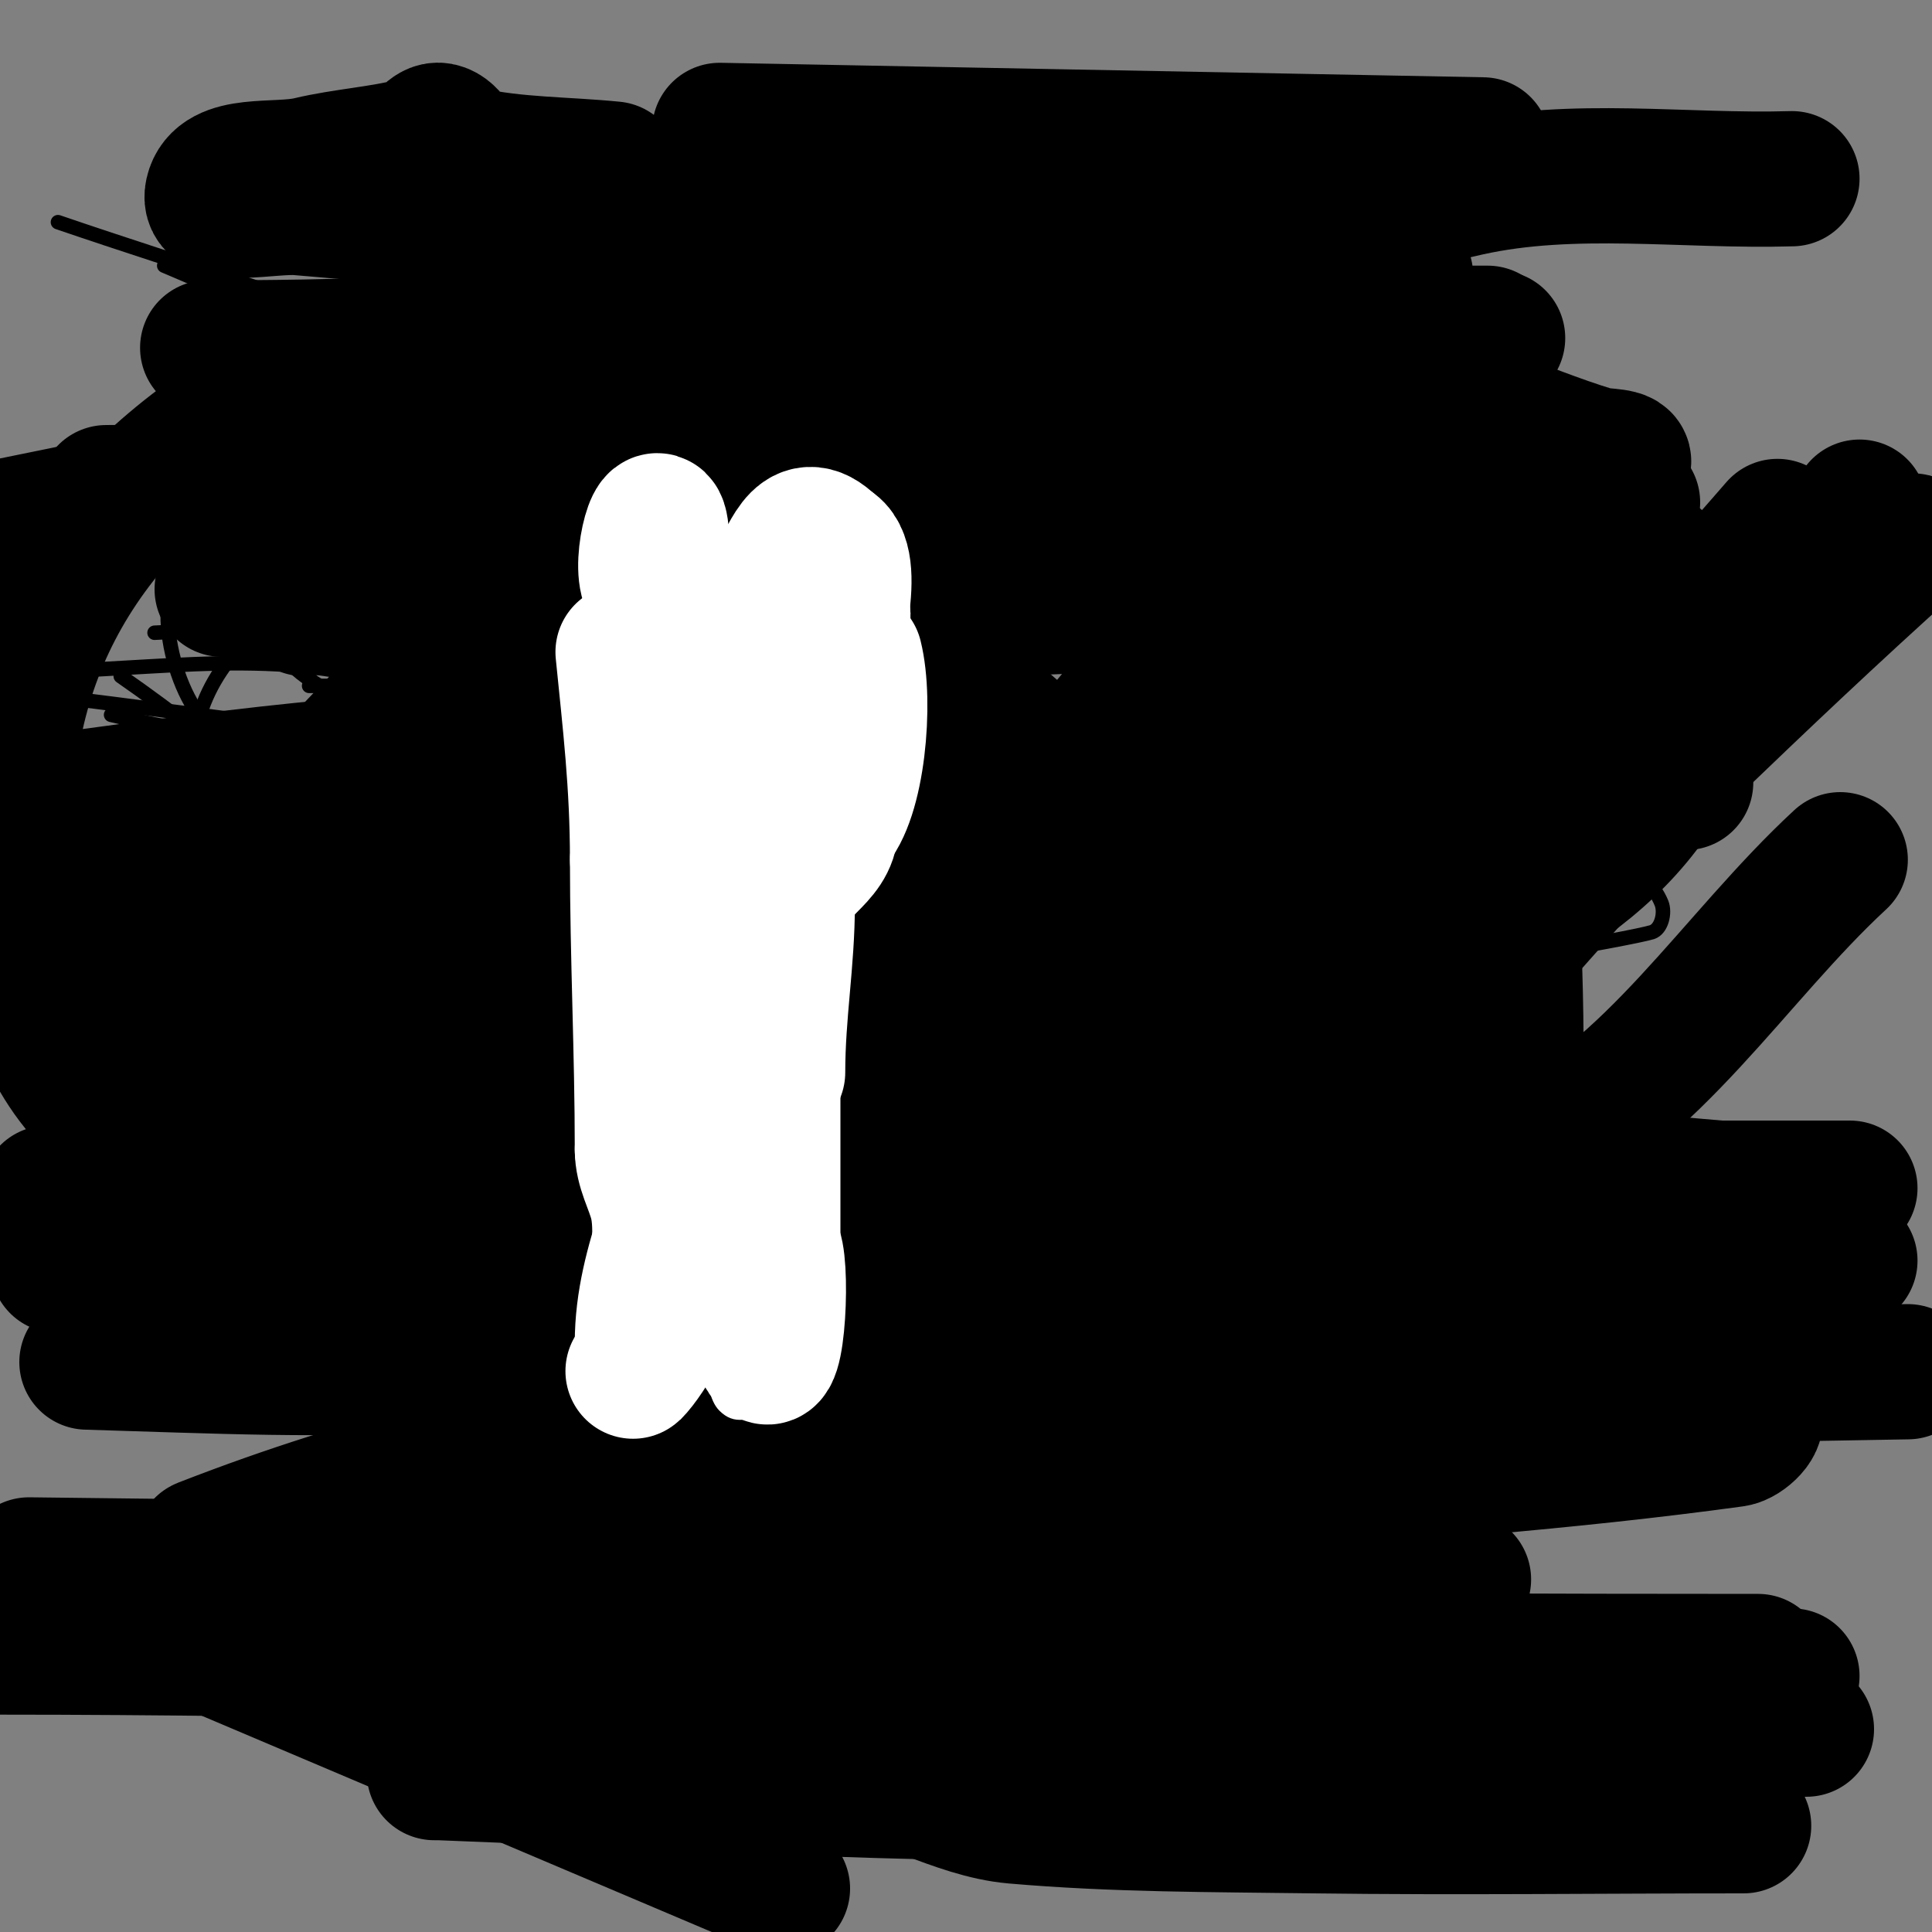 <svg viewBox='0 0 400 400' version='1.1' xmlns='http://www.w3.org/2000/svg' xmlns:xlink='http://www.w3.org/1999/xlink'><rect x="0" y="0" width="400" height="400" fill="#808080" stroke="none"/><g fill='none' stroke='#000000' stroke-width='3' stroke-linecap='round' stroke-linejoin='round'><path d='M162,86c-7.709,-0.514 -31.405,-2.2 -37,-2c-5.886,0.21 -9.195,3.425 -8,9c2.646,12.346 11.165,20.809 22,27c1.447,0.827 17.488,3.932 18,4c1.652,0.22 6.667,0 5,0c-26.376,0 -54.693,-3.192 -73,21c-2.344,3.097 -10.352,20.77 -8,29c3.459,12.107 49.221,9.056 64,8c1.199,-0.086 -1.823,-1.755 -3,-2c-6.976,-1.453 -13.952,-2.95 -21,-4c-13.554,-2.019 -27.297,-3 -41,-3'/><path d='M80,173c-2.108,2.108 5.063,3.489 8,4c12.31,2.141 25.207,1.872 37,6c17.431,6.101 17.495,9.212 28,23c5.999,7.873 7.407,10.398 5,11c-13.031,3.258 -33.935,-11.689 -43,-19c-4.77,-3.847 -9.203,-8.19 -13,-13c-1.306,-1.655 -1.333,-4 -2,-6c-0.333,-1 -1.943,-2.529 -1,-3c2.087,-1.044 4.722,-0.506 7,0c9.789,2.175 19.98,3.619 29,8c14.557,7.07 27.256,17.456 41,26c10.924,6.791 23.691,11.124 33,20c3.585,3.418 14.627,25.26 10,34c-1.536,2.901 -5.772,3.402 -9,4c-9.922,1.837 -45.263,0.752 -50,0c-10.627,-1.687 -21.572,-3.815 -31,-9c-16.029,-8.816 -12,-37.365 -12,-52'/><path d='M117,207c1,-2.667 1.535,-5.558 3,-8c2.965,-4.941 15.249,-0.326 16,0c11.491,4.996 22.828,10.683 33,18c9.192,6.612 34.072,22.627 23,25c-39.8,8.529 -107.703,5.812 -144,-8c-17.457,-6.643 -30.667,-21.333 -46,-32'/><path d='M32,131c36,-1.333 74.281,-16.681 108,-4c15.237,5.73 17.135,33.9 9,48c-10.29,17.836 -35.465,21.031 -54,30c-18.234,8.823 -8.085,-33.957 -4,-36c6.374,-3.187 13.888,-3.562 21,-4c32.171,-1.98 128.679,3.668 142,5c17.563,1.756 34.72,6.4 52,10c6.727,1.402 13.854,1.927 20,5c1.491,0.745 1.321,3.984 0,5c-12.469,9.591 -53.376,6.937 -57,7c-35.046,0.609 -119.769,1.627 -152,-8c-26.285,-7.851 -51.502,-20.959 -73,-38c-8.643,-6.851 -13.699,-31.184 -4,-34c24.719,-7.176 37.596,1.543 62,9'/><path d='M102,126c23.667,11.333 47.907,21.54 71,34c23.294,12.568 45.555,26.972 68,41c1.81,1.131 6.121,4.764 4,5c-2.982,0.331 -6.029,0.413 -9,0c-9.066,-1.259 -18.264,-2.27 -27,-5c-19.88,-6.212 -95.683,-36.759 -112,-45c-15.532,-7.844 -43.24,-13.644 -42,-31c1.441,-20.172 28.104,-8 42,-8c22.667,0 45.567,-3.249 68,0c26.329,3.813 51.351,13.937 77,21c20.351,5.604 41.577,8.735 61,17c12.338,5.25 22.43,14.75 33,23c3.164,2.47 6.509,5.273 8,9c0.783,1.957 0.014,5.377 -2,6c-4.284,1.326 -46.293,8.769 -59,9c-30.328,0.551 -60.673,0.623 -91,0c-18.711,-0.384 -57.016,3.611 -76,-13c-13.619,-11.917 15.187,-30.802 18,-32c10.139,-4.318 21.981,-1.849 33,-2c13.336,-0.183 26.881,-1.402 40,1c10.899,1.996 20.667,8 31,12'/><path d='M238,168c5.667,6.333 16.257,10.534 17,19c3.327,37.932 -10.236,41.058 -37,42c-38.977,1.372 -78.226,5.21 -117,1c-18.165,-1.972 -77.101,-28.118 -98,-37'/><path d='M23,148c45.48,11.054 129.468,13.307 173,55c4.673,4.476 50.162,37.934 43,63c-8.41,29.437 -65.649,23.47 -85,24c-9.33,0.256 -18.676,0.424 -28,0c-6.988,-0.318 -17.35,2.741 -17,-6c1.437,-35.937 22.112,-60.167 59,-74c22.997,-8.624 48.542,-7.756 73,-10c17.99,-1.65 47.501,-1.448 65,7c6.011,2.902 -2.636,10.214 -8,14c-8.46,5.971 -16.347,13.254 -26,17c-35.261,13.683 -80.715,13.944 -118,11c-25.933,-2.047 -0.004,-46.203 6,-53c11.401,-12.907 23.034,-26.481 38,-35c6.648,-3.784 41.797,-1.357 50,-1'/><path d='M248,160c5.333,6.333 13.324,11.164 16,19c11.487,33.64 -26.837,33.441 -46,33c-46.626,-1.072 -84.183,-5.564 -128,-27c-23.672,-11.58 -43.333,-30 -65,-45'/><path d='M100,35c19,9.667 39.292,17.132 57,29c13.914,9.325 24.84,22.48 37,34c6.844,6.484 14.77,12.155 20,20c7.231,10.847 -2.638,26.426 -11,32c-5.609,3.739 -13.261,2.82 -20,3c-30.656,0.821 -61.38,1.682 -92,0c-30.139,-1.656 -60,-6.667 -90,-10'/><path d='M12,46c54.841,18.761 100.215,29.122 147,66c7.962,6.276 12.012,17.059 14,27c0.559,2.793 -5.158,2.815 -8,3c-12.64,0.824 -25.333,0 -38,0c-21,0 -42,0 -63,0'/><path d='M27,90c27.333,8.333 55.019,15.588 82,25c16.076,5.608 31.455,13.054 47,20c3.764,1.682 -7.877,3 -12,3c-14.682,0 -29.522,0.436 -44,-2c-21.366,-3.594 -42,-10.667 -63,-16'/><path d='M34,55c36.583,15.834 81.46,31.191 113,58c6.623,5.63 10.995,13.844 14,22c10.889,29.555 -40.522,27.363 -53,28c-19.641,1.002 -39.333,0 -59,0'/><path d='M47,160c18.333,14.333 37.545,27.609 55,43c13.614,12.004 26.821,24.701 38,39c3.586,4.586 9.811,17.342 4,17c-16.691,-0.982 -33.605,-0.721 -50,-4c-22.135,-4.427 -43.333,-12.667 -65,-19'/><path d='M15,106c58.936,13.395 73.121,9.877 122,47c9.682,7.354 45.874,47.797 11,57c-18.793,4.959 -38.595,4.891 -58,6c-15.641,0.894 -31.333,0 -47,0'/><path d='M10,100c55.684,-10.312 92.677,-8.434 146,13c15.63,6.283 33.472,10.716 45,23c36.544,38.94 9.568,69.008 -39,80c-43.92,9.94 -90,3.333 -135,5'/><path d='M1,139c26,0.667 53.041,-5.313 78,2c28.926,8.475 54.604,26.297 79,44c14.597,10.592 48.564,44.04 39,70c-4.237,11.501 -35.194,9.854 -44,8c-6.425,-1.353 -12.193,-4.935 -18,-8c-29.148,-15.384 -28.301,-29.55 -29,-61c-0.334,-15.016 0.522,-31.432 16,-41c39.576,-24.465 94.128,-3.621 127,22c24.196,18.859 28.585,28.106 30,55c0.23,4.378 0.974,9.778 -2,13c-5.778,6.259 -13.729,10.964 -22,13c-18.94,4.662 -119.104,3.267 -121,3c-19.832,-2.791 -38.659,-10.956 -57,-19c-1.832,-0.803 -0.953,-4.241 0,-6c3.525,-6.508 7.032,-13.623 13,-18c9.5,-6.966 20.701,-11.666 32,-15c13.654,-4.029 45.308,-3 59,-3'/><path d='M181,198c4,0.333 8.916,-1.57 12,1c1.847,1.539 -3.609,3.755 -6,4c-10.943,1.122 -22,0 -33,0'/><path d='M107,73l19,45'/><path d='M183,81c-18.548,0 -17.332,24.379 -17,37c0.133,5.043 -1.627,11.494 2,15c7.503,7.253 17.838,11.629 28,14c35.421,8.265 85.832,-9.211 112,-33c7.261,-6.601 12.483,-21.864 12,-32c-0.121,-2.536 -0.543,-6.363 -3,-7c-42.003,-10.89 -120.101,-9.403 -154,-2c-25.497,5.568 -48.305,20.114 -71,33c-19.516,11.081 -58.105,26.534 -51,58c0.957,4.239 6.742,6.131 11,7c12.449,2.541 25.296,2.758 38,3c22.332,0.425 44.67,-0.507 67,-1c57.748,-1.274 73.812,2.629 127,-17c7.515,-2.773 30.603,-13.579 29,-24c-1.411,-9.17 -36.293,-10.95 -38,-11c-46.372,-1.354 -93.074,0.439 -139,7'/><path d='M136,128c-30.333,11.667 -61.722,20.893 -91,35c-7.859,3.787 -15.42,10.044 -19,18c-1.395,3.1 6.634,2.477 10,2c39.174,-5.552 78.415,-11.243 117,-20c8.722,-1.98 16.383,-7.312 24,-12c0.401,-0.247 3.373,-5.627 2,-7c-0.707,-0.707 -2.002,-0.059 -3,0c-4.67,0.275 -9.696,-0.834 -14,1c-16.324,6.958 -32.023,15.483 -47,25c-17.106,10.87 -30.872,26.936 -49,36c-10.579,5.289 -48.999,9.2 -64,11'/></g>
<g fill='none' stroke='#000000' stroke-width='28' stroke-linecap='round' stroke-linejoin='round'><path d='M284,77c-32.775,0 -55.89,-7.244 -88,11c-7.651,4.347 -15.72,8.96 -21,16c-9.307,12.41 -13.711,31.535 -15,47c-0.471,5.647 -0.236,11.338 0,17c0.098,2.355 -1.075,5.883 1,7c5.869,3.16 32.367,-4.711 36,-6c27.99,-9.932 44.515,-13.986 60,-40c2.728,-4.583 5.119,-23.95 0,-30c-41.522,-49.072 -118.367,-2.996 -156,26c-13.375,10.306 -22.823,29.649 -19,47c8.247,37.427 36.326,29.541 66,31c29.784,1.465 104.742,4.912 137,-3c26.943,-6.609 56.636,-22.726 65,-52c2.335,-8.171 -3.333,-16.667 -5,-25'/><path d='M345,123c-14,-7 -26.498,-18.834 -42,-21c-90.515,-12.645 -202.739,15.121 -255,96c-2.832,4.382 2.041,12.379 7,14c14.289,4.671 29.972,2.601 45,3c22.659,0.602 45.355,0.999 68,0c58.602,-2.585 76.832,0.06 124,-37c11.374,-8.937 20.551,-33.837 12,-48c-18.764,-31.078 -72.12,-53.249 -102,-57c-52.588,-6.602 -106,-0.667 -159,-1'/><path d='M49,115c40.667,0 81.354,1.305 122,0c32.068,-1.03 64.358,-1.686 96,-7c12.518,-2.102 34.026,-2.344 35,-15c0.889,-11.561 -21.437,-10.143 -33,-11c-133.832,-9.914 -133.482,-0.097 -268,27'/><path d='M47,163c82.93,-0.497 232.229,24.915 289,-67c1.108,-1.794 -3.982,-1.391 -6,-2c-15.649,-4.724 -30.692,-12.873 -47,-14c-56.533,-3.908 -113.333,-0.667 -170,-1'/><path d='M46,122c53,1.333 105.994,5.071 159,4c46.111,-0.932 92,-6.667 138,-10'/><path d='M307,30c-52.667,-1 -105.333,-2 -158,-3'/><path d='M60,118c52,2 104,4 156,6'/><path d='M328,117c-38,0.333 -75.999,0.832 -114,1c-37.333,0.165 -74.668,-0.294 -112,0c-5.011,0.039 -19.861,2.215 -15,1c7.501,-1.875 15.474,-1.229 23,-3c46.824,-11.017 93.086,-24.371 140,-35c19.831,-4.493 39.667,-11 60,-11c0.333,0 -0.688,-0.117 -1,0c-18.375,6.891 -35.865,16.644 -55,21c-63.112,14.367 -127.333,23.333 -191,35'/><path d='M232,163c39,-0.333 78,-0.667 117,-1'/><path d='M341,163c-31.667,7 -62.823,16.945 -95,21c-50.048,6.307 -100.631,7.253 -151,10c-22.976,1.253 -45.997,1.459 -69,2c-5.332,0.125 -20.404,3.008 -16,0c17.481,-11.938 38.222,-18.228 57,-28c44.98,-23.408 90.317,-46.253 134,-72c24.302,-14.324 49.053,-29.053 69,-49c0.471,-0.471 -1.464,-0.397 -2,0c-25.238,18.683 -48.398,40.317 -75,57c-32.592,20.439 -68,36 -102,54'/><path d='M32,178c26,-12 50.626,-27.592 78,-36c19.881,-6.106 41.248,-5.617 62,-7c9.319,-0.621 20.416,-4.451 28,1c8.155,5.861 2.007,45.253 0,49c-6.131,11.444 -16.014,20.704 -26,29c-38.985,32.388 -60.703,35.105 -117,31c-7.382,-0.538 -14.04,-6.747 -18,-13c-8.06,-12.726 10.885,-48.958 13,-52c20.713,-29.798 102.565,-103.832 122,-116c10.206,-6.39 26.398,-10.266 36,-3c8.244,6.239 2.445,20.763 1,31c-2.588,18.332 -4.473,37.566 -13,54c-16.737,32.257 -63.93,75.076 -94,94c-20.062,12.625 -42.667,20.667 -64,31'/><path d='M3,167c88.308,-12.097 132.887,-18.577 226,11c14.602,4.638 89.027,47.513 70,81c-19.868,34.968 -39.503,29.073 -79,31c-22.64,1.104 -45.629,3.649 -68,0c-40.345,-6.581 -104.89,-31.622 -134,-63c-10.401,-11.212 -14.165,-27.817 -16,-43c-4.887,-40.431 10.688,-73.726 46,-97c27.447,-18.09 58.973,-30.594 91,-38c42.664,-9.866 92.308,-0.074 124,32c15.223,15.407 46.461,73.935 22,100c-32.536,34.669 -72.445,63.933 -116,83c-52.63,23.04 -99.19,19.524 -151,18'/><path d='M78,111c24,1 49.245,-4.694 72,3c25.311,8.558 47.484,25.751 67,44c7.239,6.769 7.85,18.325 10,28c6.413,28.856 -19.795,41.379 -44,42c-5.599,0.144 -28.276,1.706 -32,-9c-20.405,-58.664 24.024,-119.598 71,-149c24.77,-15.503 53.47,-24.681 82,-31c21.815,-4.831 44.667,-1.333 67,-2'/><path d='M381,178c-22,20.333 -38.745,48.566 -66,61c-65.998,30.108 -138.015,44.913 -208,64c-7.404,2.019 -21.36,6.497 -23,-1c-2.485,-11.36 9.088,-21.649 16,-31c11.517,-15.582 54.451,-58.042 70,-71c10.284,-8.57 19.443,-15.169 33,-13c13.898,2.224 13.549,8.574 15,22c2.058,19.034 0.089,38.793 -17,51c-0.933,0.666 -22.021,5.383 -25,3c-2.099,-1.679 -0.518,-5.782 1,-8c7.351,-10.743 15.036,-21.623 25,-30c68.651,-57.715 108.201,-73.69 180,-116'/><path d='M396,112c-69.962,62.847 -92.736,96.134 -162,133c-46.848,24.935 -94.533,48.266 -142,72c-2.547,1.274 -5.63,4.58 -8,3c-2.019,-1.346 0.581,-5.032 2,-7c9.011,-12.5 18.949,-24.32 29,-36c14.625,-16.997 29.917,-33.409 45,-50c18.251,-20.076 37.208,-39.517 55,-60c21.886,-25.197 42.045,-51.863 64,-77c1.181,-1.352 3.35,-2.707 5,-2c1.65,0.707 1.815,3.214 2,5c0.824,7.964 1.254,15.997 1,24c-0.414,13.032 -1.009,26.115 -3,39c-3.684,23.839 -8.423,47.531 -14,71c-2.437,10.255 -6.755,19.971 -10,30c-0.423,1.308 -2.229,3.385 -1,4c1.606,0.803 3.867,-0.608 5,-2c10.69,-13.134 19.356,-27.828 30,-41c16.043,-19.854 33.99,-38.119 50,-58c14.342,-17.81 27.333,-36.667 41,-55'/><path d='M368,109c-17,19.667 -35.089,38.442 -51,59c-21.796,28.161 -39.92,59.061 -62,87c-10.67,13.501 -23.125,25.583 -36,37c-4.919,4.362 -10.426,10 -17,10c-2.818,0 -3.997,-20.845 -4,-21c-0.254,-11.664 -1.65,-23.451 0,-35c6.101,-42.705 26.79,-92.073 61,-120c17.64,-14.4 34.661,-2.232 45,15c13.659,22.765 9.271,111.209 9,116c-0.31,5.48 -11.661,40.632 -17,45c-10.965,8.972 -48.001,6.076 -57,5c-61.685,-7.375 -77.57,-13.267 -138,-46c-22.437,-12.153 -44.327,-25.749 -64,-42c-11.319,-9.351 -21.007,-21.09 -28,-34c-2.245,-4.145 -2.478,-12.528 2,-14c21.722,-7.137 45.143,-8.421 68,-9c30.037,-0.76 61.077,-3.139 90,5c57.249,16.11 155.985,78.808 207,109'/><path d='M162,391c-41.667,-17.667 -83.333,-35.333 -125,-53'/><path d='M135,261c102.286,4.158 114.499,-1.757 203,21c8.817,2.267 17.758,5.482 25,11c1.698,1.294 -1.886,4.709 -4,5c-34.83,4.793 -69.951,7.229 -105,10c-49.292,3.897 -98.665,6.693 -148,10c-10.332,0.693 -20.65,1.671 -31,2c-10.661,0.338 -21.333,0 -32,0c-0.333,0 -1.311,0.121 -1,0c72.546,-28.212 122.503,-27.118 201,-31c50.632,-2.504 101.312,-4.232 152,-5'/><path d='M320,284c-37,4.333 -74,8.667 -111,13'/><path d='M6,324c95.995,1.178 191.998,2 288,2'/><path d='M303,327c-30.333,1 -60.705,1.173 -91,3c-7.299,0.44 -162.568,10 -89,10c21.333,0 42.667,0 64,0c36,0 72,0 108,0'/><path d='M296,340c-42.333,0 -84.667,0 -127,0c-36.333,0 -72.667,-0.216 -109,0c-19.669,0.117 -39.333,0.672 -59,1c-0.333,0.006 -1.333,0 -1,0c33.002,0 66.002,0.517 99,1c88.326,1.293 176.664,2 265,2'/><path d='M104,341l0,0'/><path d='M111,345c86.667,0.667 173.333,1.333 260,2'/><path d='M273,359c-39,0 -78,0 -117,0c-19.667,0 -39.333,0 -59,0c-5.667,0 11.334,0.063 17,0c24.334,-0.27 48.665,-0.906 73,-1c62.333,-0.24 124.667,0 187,0'/><path d='M345,367c-59,0 -118,0 -177,0c-26,0 -52,0 -78,0c-0.333,0 0.667,-0.013 1,0c34.334,1.321 68.649,3.263 103,4c43.325,0.93 86.667,0.667 130,1'/><path d='M361,378c-29.667,0 -59.336,0.393 -89,0c-20.676,-0.274 -41.401,-0.198 -62,-2c-6.203,-0.543 -12.157,-2.847 -18,-5c-0.699,-0.258 -1.495,-1.443 -1,-2c18.219,-20.497 71.141,-51.745 93,-65c18.137,-10.998 55,-10.789 55,-32c0,-10.006 -20.001,-1.36 -30,-1c-27.348,0.986 -54.651,3.043 -82,4c-39.322,1.376 -78.667,2 -118,3'/><path d='M21,263c68.973,-2.787 137.975,-5.22 207,-6c22.999,-0.26 46.001,-0.256 69,0c7.008,0.078 17.523,-5.085 21,1c2.981,5.217 -11.12,4.762 -17,6c-19.519,4.109 -39.076,9.03 -59,10c-55.602,2.706 -111.333,0.667 -167,1'/><path d='M45,259c112.666,0.709 225.333,1.371 338,2'/><path d='M339,273c-63,-0.333 -126,-0.667 -189,-1'/><path d='M12,262c85.665,0.659 171.333,1 257,1'/><path d='M166,257c-37.667,-1 -75.398,-0.574 -113,-3c-14.164,-0.914 -27.991,-4.72 -42,-7c-0.329,-0.054 -1.332,0.033 -1,0c24.215,-2.421 48.664,-1 73,-1c100,0 200,0 300,0'/><path d='M356,246c-93.029,-8.002 -186.062,-16.006 -279,-25'/><path d='M47,183c76,0 152,0 228,0c10.667,0 42.641,-0.742 32,0c-84.056,5.864 -229.156,3 -290,3'/><path d='M75,160c84.667,-1.333 169.333,-2.667 254,-4'/><path d='M367,126c-104.317,-5.027 -208.649,-9.741 -313,-14'/><path d='M22,102c73,-0.667 146,-1.333 219,-2'/><path d='M338,104c-100.667,-0.667 -201.333,-1.333 -302,-2'/><path d='M115,69c64.333,0 128.667,0 193,0'/><path d='M291,57c-44.333,-2.333 -88.688,-4.291 -133,-7c-32.025,-1.958 -64.038,-4.196 -96,-7c-6.059,-0.532 -19.32,2.938 -18,-3c1.51,-6.794 13.229,-4.388 20,-6c7.251,-1.726 14.785,-2.129 22,-4c1.881,-0.488 3.088,-3.348 5,-3c2.561,0.466 3.459,4.435 6,5c9.811,2.18 20,2 30,3'/></g>
<g fill='none' stroke='#ffffff' stroke-width='3' stroke-linecap='round' stroke-linejoin='round'><path d='M131,129c0,-4.918 -5.925,-17.075 -1,-22'/><path d='M130,107c0,-3.607 11.671,-3.832 15,-3c2.854,0.713 9,14.756 9,10'/><path d='M154,114c0,-8.107 21.063,-7.234 26,-6c4.257,1.064 7,15.105 7,19'/><path d='M187,127c0,3.667 0,7.333 0,11'/><path d='M134,130c0,12.821 4,26.218 4,40'/><path d='M138,170c0,20.433 -2,39.332 -2,60'/><path d='M136,230c0,7.609 -3,16.502 -3,25'/><path d='M133,255c0,7.072 -7,14.453 -7,24c0,2.384 -0.234,9 3,9'/><path d='M129,288c7.093,0 11.862,-1.724 15,-8c0.952,-1.904 2,-7.947 2,-7'/><path d='M146,273c2.111,4.222 0.79,14.79 4,18c2.553,2.553 4.287,1 8,1'/><path d='M158,292c9.624,0 13,-10.699 13,-20'/><path d='M171,272c0,-21.816 -1,-43.426 -1,-65'/><path d='M170,207c3.733,-3.733 0.737,-14.737 4,-18c5.526,-5.526 9.077,-17.308 11,-25c1.081,-4.323 -1.09,-8.82 1,-13'/><path d='M186,151c0,-3.336 1,-5.758 1,-9'/><path d='M153,118c0,-1.158 -7.447,-2.447 -9,-4c-4.149,-4.149 -9,-5.86 -9,3'/><path d='M135,117c4.061,2.03 7.779,-1.585 11,-4c0.843,-0.632 1.745,-2.255 1,-3c-1.808,-1.808 -3.732,-0.622 -6,-1c-7.811,-1.302 -5,8.765 -5,15'/></g>
<g fill='none' stroke='#ffffff' stroke-width='28' stroke-linecap='round' stroke-linejoin='round'><path d='M137,113c0,-12.639 -4.482,1.071 -3,7c0.838,3.352 4.061,2.061 6,4'/><path d='M140,124c6.842,0 7,27.827 7,34'/><path d='M147,158c0,10.879 -1.776,23.345 0,34c0.911,5.468 2.151,13.246 1,19c-1.232,6.162 -3,12.664 -3,19'/><path d='M145,230c-3.264,16.322 -12,31.102 -12,48'/><path d='M133,278c0,2.922 -2.058,6.058 -2,6c3.281,-3.281 9,-13.593 9,-18'/><path d='M140,266c0,-2.651 6.421,-10.29 7,-10c5.233,2.616 9,12.023 9,17'/><path d='M156,273c1.08,2.161 1.046,5.091 2,7c3.077,6.154 4.221,-19.779 2,-22'/><path d='M160,258c0,-13.333 0,-26.667 0,-40'/><path d='M160,218c0,-7.226 -2.248,-19.255 0,-26c1.781,-5.344 3,-12.238 3,-18'/><path d='M163,174c3.262,-6.525 9,-26.551 9,-34'/><path d='M172,140c0,-4.829 6.126,-23.937 0,-27'/><path d='M172,113c-6.942,-6.942 -8.507,3.507 -12,7'/><path d='M160,120c0,1.333 0,2.667 0,4'/><path d='M177,136c2.341,9.364 0.57,29.43 -5,35'/><path d='M172,171c0,6.943 -9,9.067 -9,16'/><path d='M163,187c0,12.181 -2,22.655 -2,35'/><path d='M129,135c1.472,14.725 3,27.304 3,43'/><path d='M132,178c0,20.049 1,39.833 1,60'/><path d='M133,238c0,4.019 2.059,7.236 3,11c1.388,5.554 0,13.219 0,19'/></g>
</svg>